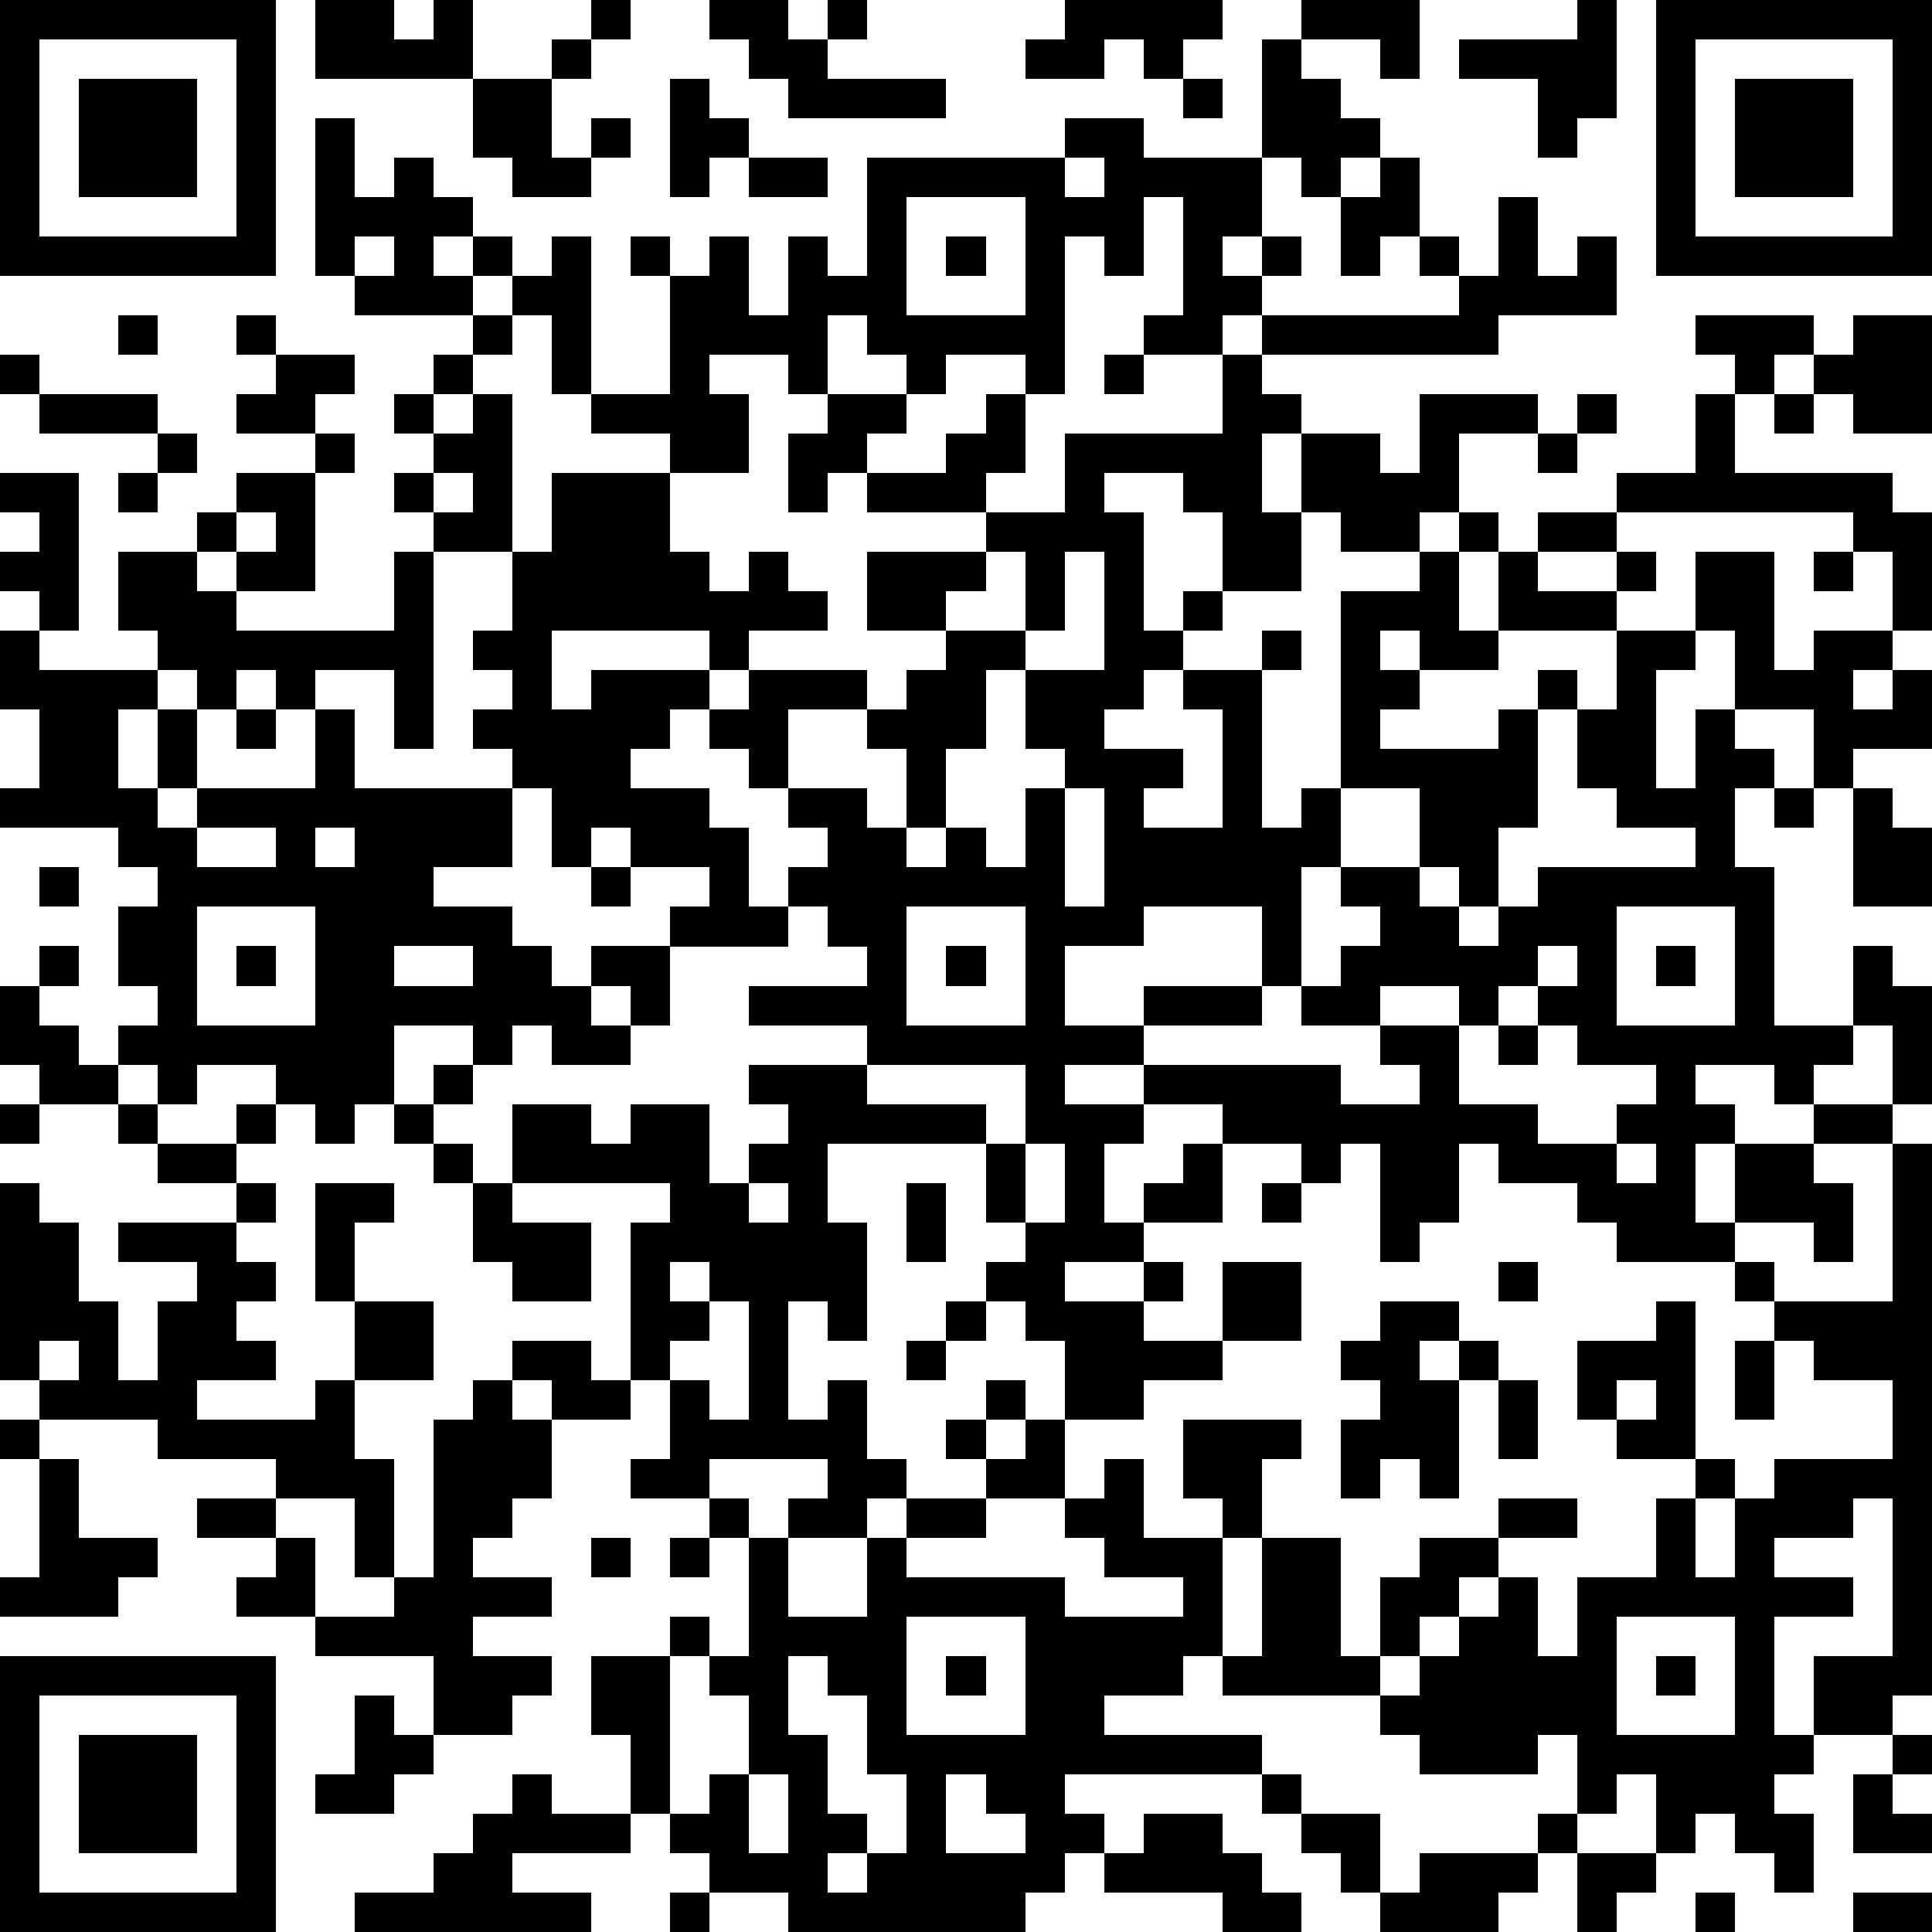 <?xml version="1.0" standalone="yes"?><svg version="1.1" xmlns="http://www.w3.org/2000/svg" xmlns:xlink="http://www.w3.org/1999/xlink" xmlns:ev="http://www.w3.org/2001/xml-events" width="196" height="196" shape-rendering="crispEdges"><path d="M0 0h7v7h-7zM8 0h2v1h1v-1h1v2h-4zM15 0h1v1h-1zM18 0h2v1h1v-1h1v1h-1v1h3v1h-4v-1h-1v-1h-1zM27 0h4v1h-1v1h-1v-1h-1v1h-2v-1h1zM33 0h3v2h-1v-1h-2zM40 0h1v3h-1v1h-1v-2h-2v-1h3zM42 0h7v7h-7zM1 1v5h5v-5zM14 1h1v1h-1zM32 1h1v1h1v1h1v1h-1v1h-1v-1h-1zM43 1v5h5v-5zM2 2h3v3h-3zM12 2h2v2h1v-1h1v1h-1v1h-2v-1h-1zM17 2h1v1h1v1h-1v1h-1zM30 2h1v1h-1zM44 2h3v3h-3zM8 3h1v2h1v-1h1v1h1v1h-1v1h1v-1h1v1h-1v1h-3v-1h-1zM27 3h2v1h3v2h-1v1h1v-1h1v1h-1v1h-1v1h-2v-1h1v-3h-1v2h-1v-1h-1v4h-1v-1h-2v1h-1v-1h-1v-1h-1v2h-1v-1h-2v1h1v2h-2v-1h-2v-1h-1v-2h-1v-1h1v-1h1v4h2v-3h-1v-1h1v1h1v-1h1v2h1v-2h1v1h1v-3h5zM19 4h2v1h-2zM27 4v1h1v-1zM35 4h1v2h-1v1h-1v-2h1zM23 5v3h3v-3zM38 5h1v2h1v-1h1v2h-3v1h-6v-1h5v-1h-1v-1h1v1h1zM9 6v1h1v-1zM24 6h1v1h-1zM3 8h1v1h-1zM6 8h1v1h-1zM12 8h1v1h-1zM43 8h3v1h-1v1h-1v-1h-1zM47 8h2v3h-2v-1h-1v-1h1zM0 9h1v1h-1zM7 9h2v1h-1v1h-2v-1h1zM11 9h1v1h-1zM28 9h1v1h-1zM31 9h1v1h1v1h-1v2h1v-2h2v1h1v-2h3v1h-2v2h-1v1h-2v-1h-1v2h-2v-2h-1v-1h-2v1h1v3h1v-1h1v1h-1v1h-1v1h-1v1h2v1h-1v1h2v-3h-1v-1h2v-1h1v1h-1v4h1v-1h1v-5h2v-1h1v-1h1v1h-1v2h1v-2h1v-1h2v-1h2v-2h1v2h4v1h1v3h-1v-2h-1v-1h-6v1h-2v1h2v-1h1v1h-1v1h-3v1h-2v-1h-1v1h1v1h-1v1h3v-1h1v-1h1v1h-1v3h-1v2h-1v-1h-1v-2h-2v2h-1v3h-1v-2h-3v1h-2v2h2v-1h3v1h-3v1h-2v1h2v-1h5v1h2v-1h-1v-1h-2v-1h1v-1h1v-1h-1v-1h2v1h1v1h1v-1h1v-1h4v-1h-2v-1h-1v-2h1v-2h2v-2h2v3h1v-1h2v1h-1v1h1v-1h1v2h-2v1h-1v-2h-2v-2h-1v1h-1v3h1v-2h1v1h1v1h-1v2h1v4h2v-2h1v1h1v3h-1v-2h-1v1h-1v1h-1v-1h-2v1h1v1h-1v2h1v-2h2v-1h2v1h-2v1h1v2h-1v-1h-2v1h-3v-1h-1v-1h-2v-1h-1v2h-1v1h-1v-3h-1v1h-1v-1h-2v-1h-2v1h-1v2h1v-1h1v-1h1v2h-2v1h-2v1h2v-1h1v1h-1v1h2v-2h2v2h-2v1h-2v1h-2v-2h-1v-1h-1v-1h1v-1h-1v-2h-4v2h1v3h-1v-1h-1v3h1v-1h1v2h1v1h-1v1h-2v-1h1v-1h-3v1h-2v-1h1v-2h-1v-4h1v-1h-4v-2h2v1h1v-1h2v2h1v-1h1v-1h-1v-1h3v-1h-3v-1h3v-1h-1v-1h-1v-1h1v-1h-1v-1h-1v-1h-1v-1h-1v1h-1v1h2v1h1v2h1v1h-3v-1h1v-1h-2v-1h-1v1h-1v-2h-1v-1h-1v-1h1v-1h-1v-1h1v-2h-2v-1h-1v-1h1v-1h-1v-1h1v1h1v-1h1v4h1v-2h3v2h1v1h1v-1h1v1h1v1h-2v1h-1v-1h-4v2h1v-1h3v1h1v-1h3v1h-2v2h2v1h1v-2h-1v-1h1v-1h1v-1h-2v-2h3v-1h-3v-1h-1v1h-1v-2h1v-1h2v1h-1v1h2v-1h1v-1h1v2h-1v1h2v-2h4zM1 10h3v1h-3zM40 10h1v1h-1zM45 10h1v1h-1zM4 11h1v1h-1zM8 11h1v1h-1zM39 11h1v1h-1zM0 12h2v4h-1v-1h-1v-1h1v-1h-1zM3 12h1v1h-1zM6 12h2v3h-2v-1h-1v-1h1zM11 12v1h1v-1zM6 13v1h1v-1zM3 14h2v1h1v1h4v-2h1v5h-1v-2h-2v1h-1v-1h-1v1h-1v-1h-1v-1h-1zM25 14v1h-1v1h2v-2zM27 14v2h-1v1h-1v2h-1v2h-1v1h1v-1h1v1h1v-2h1v-1h-1v-2h2v-3zM46 14h1v1h-1zM0 16h1v1h3v1h-1v2h1v-2h1v2h-1v1h1v-1h3v-2h1v2h4v2h-2v1h2v1h1v1h1v-1h2v2h-1v-1h-1v1h1v1h-2v-1h-1v1h-1v-1h-2v2h-1v1h-1v-1h-1v-1h-2v1h-1v-1h-1v-1h1v-1h-1v-2h1v-1h-1v-1h-3v-1h1v-2h-1zM6 18h1v1h-1zM27 20v3h1v-3zM45 20h1v1h-1zM47 20h1v1h1v2h-2zM5 21v1h2v-1zM8 21v1h1v-1zM1 22h1v1h-1zM15 22h1v1h-1zM5 23v3h3v-3zM23 23v3h3v-3zM41 23v3h3v-3zM1 24h1v1h-1zM6 24h1v1h-1zM10 24v1h2v-1zM24 24h1v1h-1zM39 24v1h-1v1h-1v-1h-2v1h2v2h2v1h2v-1h1v-1h-2v-1h-1v-1h1v-1zM42 24h1v1h-1zM0 25h1v1h1v1h1v1h-2v-1h-1zM38 26h1v1h-1zM11 27h1v1h-1zM22 27v1h3v1h1v-2zM0 28h1v1h-1zM3 28h1v1h-1zM6 28h1v1h-1zM10 28h1v1h-1zM4 29h2v1h-2zM11 29h1v1h-1zM26 29v2h1v-2zM41 29v1h1v-1zM48 29h1v14h-1v1h-2v-2h2v-4h-1v1h-2v1h2v1h-2v3h1v1h-1v1h1v2h-1v-1h-1v-1h-1v1h-1v-2h-1v1h-1v-2h-1v1h-3v-1h-1v-1h-4v-1h-1v1h-2v1h4v1h-5v1h1v1h-1v1h-1v1h-6v-1h-2v-1h-1v-1h-1v-2h-1v-2h2v-1h1v1h-1v4h1v-1h1v-2h-1v-1h1v-3h-1v-1h1v1h1v2h2v-2h1v-1h2v-1h-1v-1h1v-1h1v1h-1v1h1v-1h1v2h-2v1h-2v1h4v1h3v-1h-2v-1h-1v-1h1v-1h1v2h2v-1h-1v-2h3v1h-1v2h-1v3h1v-3h2v3h1v-2h1v-1h2v-1h2v1h-2v1h-1v1h-1v1h-1v1h1v-1h1v-1h1v-1h1v2h1v-2h2v-2h1v-1h-2v-1h-1v-2h2v-1h1v4h1v1h-1v2h1v-2h1v-1h3v-2h-2v-1h-1v-1h-1v-1h1v1h3zM0 30h1v1h1v2h1v2h1v-2h1v-1h-2v-1h3v-1h1v1h-1v1h1v1h-1v1h1v1h-2v1h3v-1h1v-2h-1v-3h2v1h-1v2h2v2h-2v2h1v3h-1v-2h-2v-1h-3v-1h-3v-1h-1zM12 30h1v1h2v2h-2v-1h-1zM19 30v1h1v-1zM23 30h1v2h-1zM32 30h1v1h-1zM17 32v1h1v-1zM38 32h1v1h-1zM18 33v1h-1v1h1v1h1v-3zM24 33h1v1h-1zM35 33h2v1h-1v1h1v-1h1v1h-1v3h-1v-1h-1v1h-1v-2h1v-1h-1v-1h1zM1 34v1h1v-1zM13 34h2v1h1v1h-2v-1h-1zM23 34h1v1h-1zM44 34h1v2h-1zM12 35h1v1h1v2h-1v1h-1v1h2v1h-2v1h2v1h-1v1h-2v-2h-3v-1h-2v-1h1v-1h-2v-1h2v1h1v2h2v-1h1v-4h1zM38 35h1v2h-1zM41 35v1h1v-1zM0 36h1v1h-1zM1 37h1v2h2v1h-1v1h-3v-1h1zM15 39h1v1h-1zM17 39h1v1h-1zM23 41v3h3v-3zM41 41v3h3v-3zM0 42h7v7h-7zM20 42v2h1v2h1v1h-1v1h1v-1h1v-2h-1v-2h-1v-1zM24 42h1v1h-1zM42 42h1v1h-1zM1 43v5h5v-5zM9 43h1v1h1v1h-1v1h-2v-1h1zM2 44h3v3h-3zM48 44h1v1h-1zM13 45h1v1h2v1h-3v1h2v1h-6v-1h2v-1h1v-1h1zM19 45v2h1v-2zM24 45v2h2v-1h-1v-1zM32 45h1v1h-1zM47 45h1v1h1v1h-2zM29 46h2v1h1v1h1v1h-2v-1h-3v-1h1zM33 46h2v2h-1v-1h-1zM39 46h1v1h-1zM36 47h3v1h-1v1h-3v-1h1zM40 47h2v1h-1v1h-1zM17 48h1v1h-1zM43 48h1v1h-1zM47 48h2v1h-2z" style="fill:#000" transform="translate(0,0) scale(4)"/></svg>